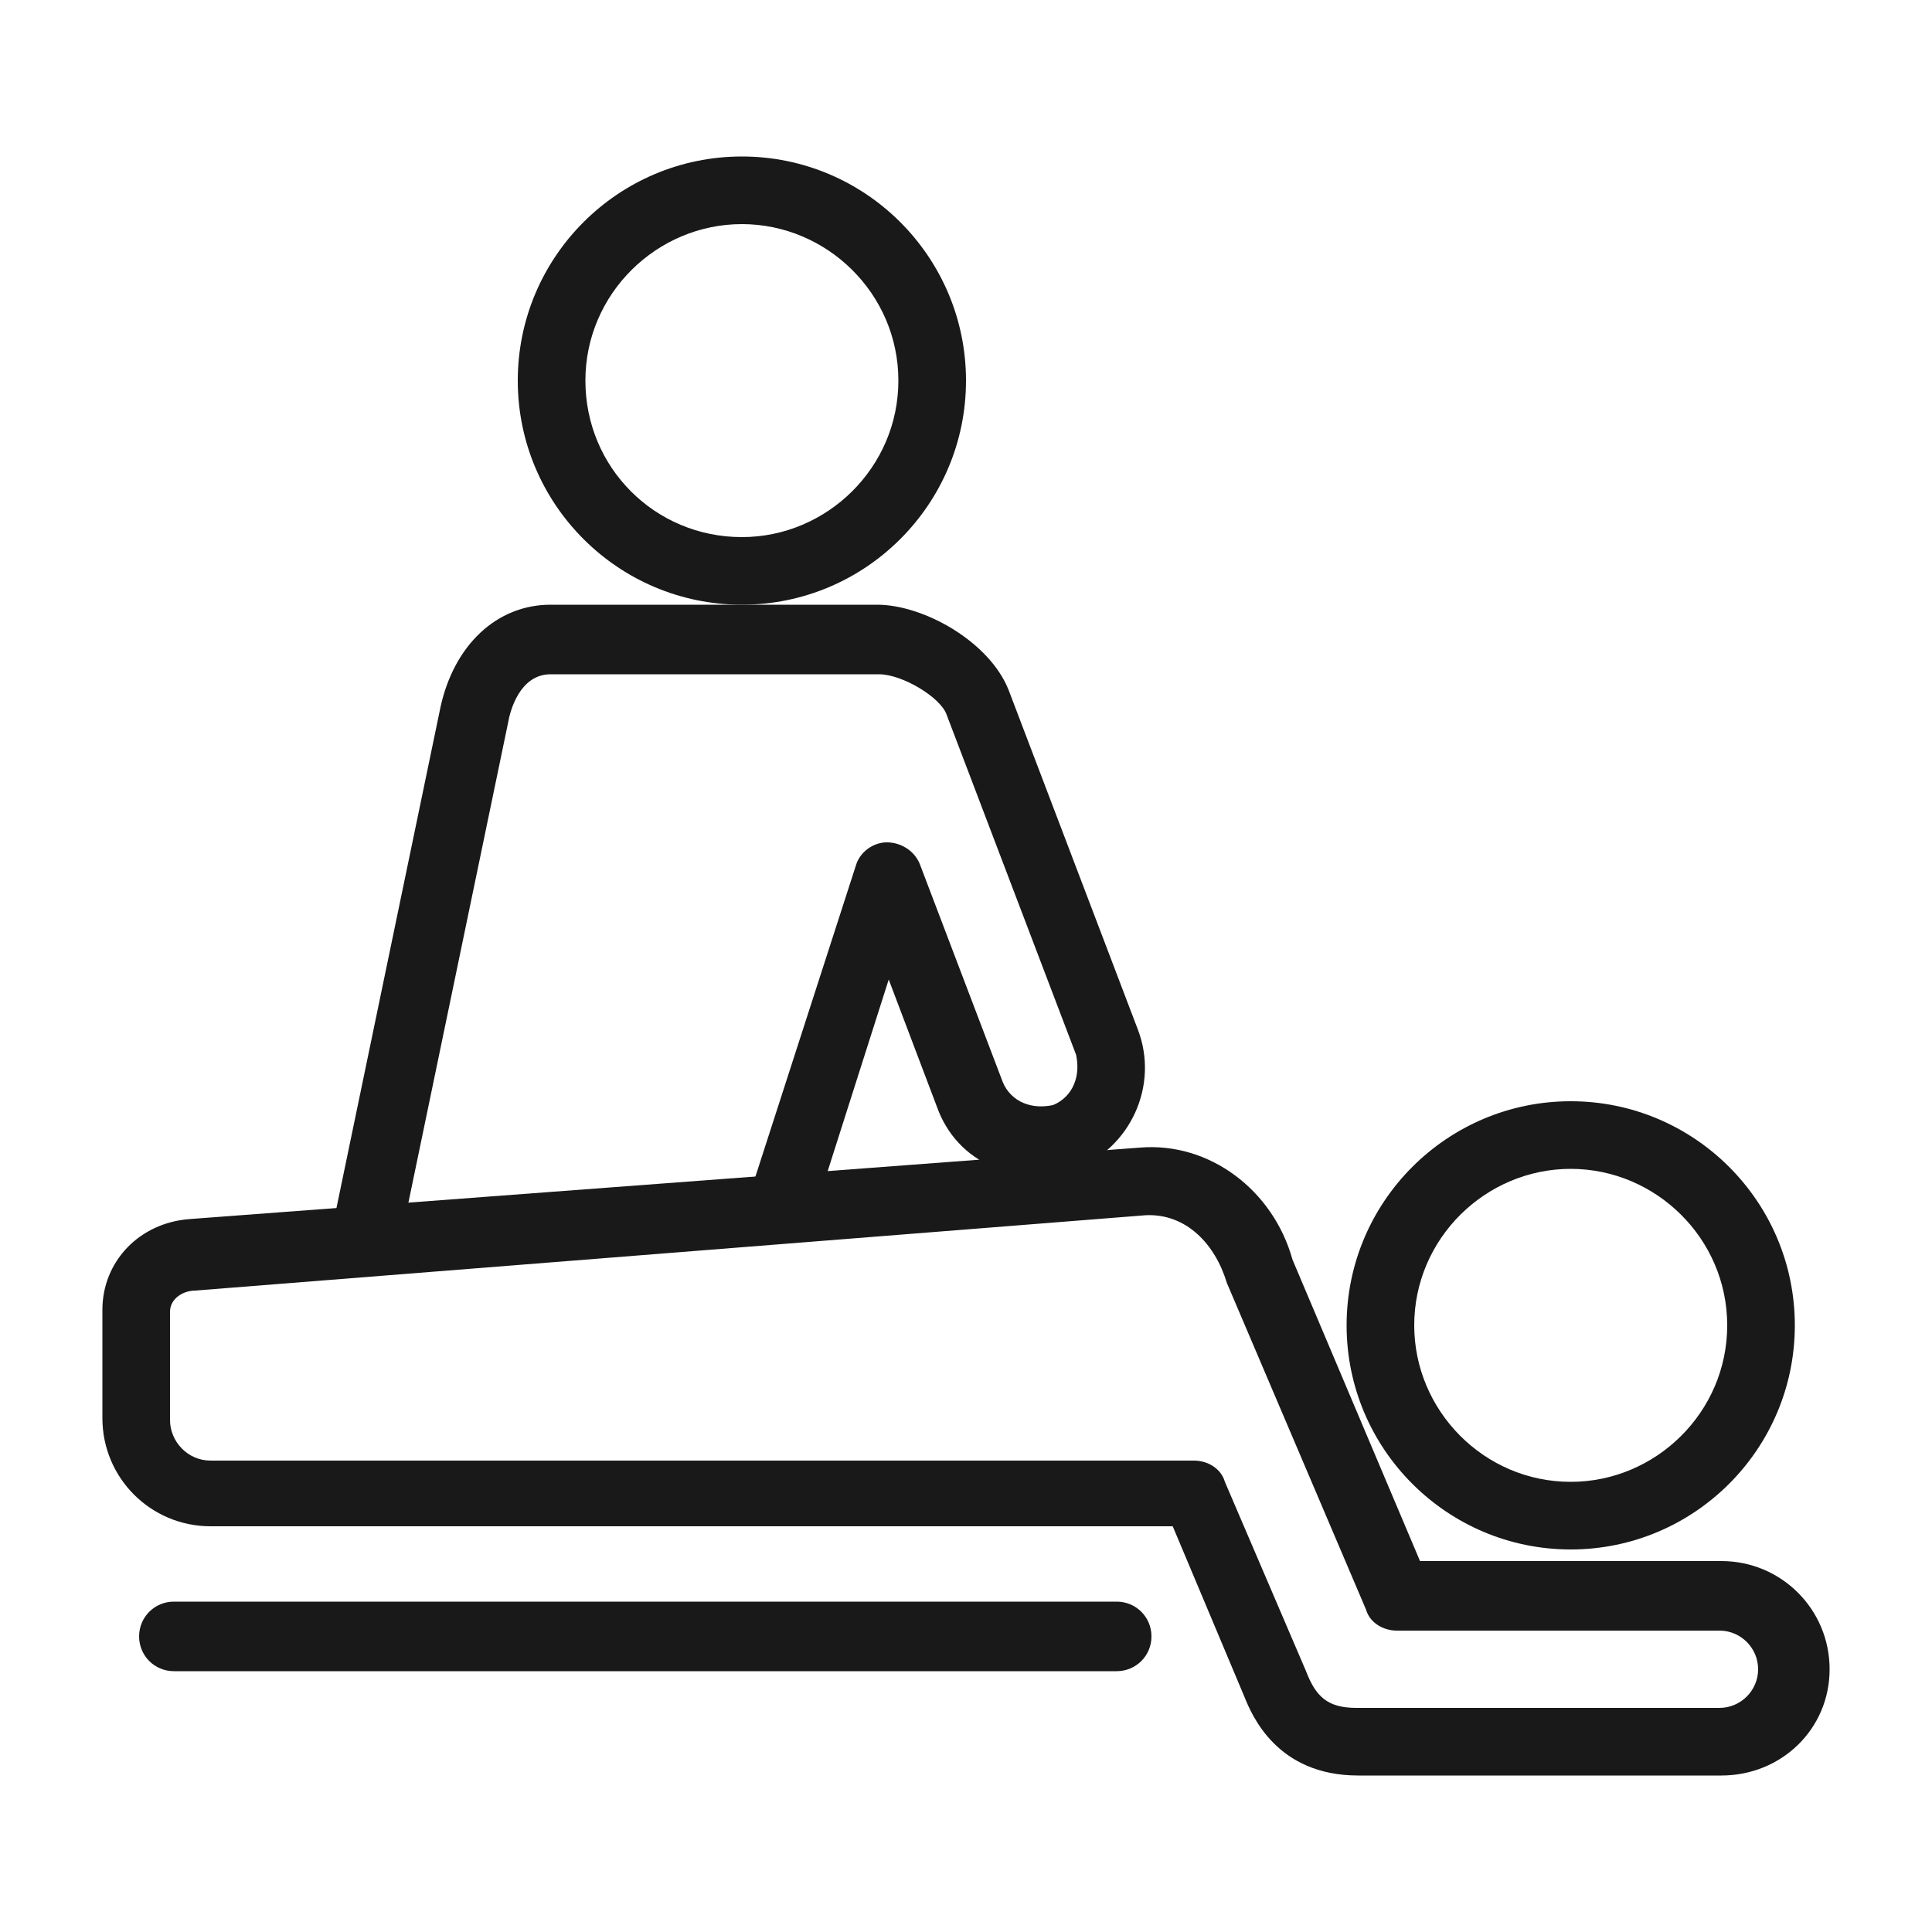 <svg xmlns="http://www.w3.org/2000/svg" viewBox="0 0 100 100"><style>.st0{fill:#191919}</style><g id="_x31_61"><path class="st0" d="M38.4 31.3c-6.4 0-11.6-5.2-11.6-11.6S32 8.1 38.4 8.1 50 13.3 50 19.7s-5.2 11.6-11.6 11.6zm0-19.7c-4.4 0-8.1 3.6-8.1 8.1s3.6 8.1 8.1 8.1c4.4 0 8.1-3.6 8.1-8.1s-3.7-8.1-8.1-8.1zM81.3 80.2c-6.4 0-11.6-5.2-11.6-11.6 0-6.4 5.2-11.6 11.6-11.6 6.4 0 11.6 5.2 11.6 11.6s-5.2 11.6-11.6 11.6zm0-19.7c-4.4 0-8.1 3.6-8.1 8.1 0 4.4 3.6 8.1 8.1 8.1 4.4 0 8.1-3.6 8.1-8.1s-3.7-8.1-8.1-8.1z"/><path class="st0" d="M89.1 91.9H70.3c-4.2 0-5.5-3.1-5.9-4.1L60.7 79H10.9c-3.1 0-5.6-2.5-5.6-5.6v-5.6c0-2.5 1.9-4.5 4.5-4.7L59 59.4c3.6-.3 6.9 2.2 7.9 5.8l6.6 15.6h15.6c3.1 0 5.6 2.5 5.6 5.6s-2.5 5.5-5.6 5.5zm-79-25.1c-.6 0-1.3.4-1.3 1.1v5.6c0 1.1.9 2.1 2.1 2.1h50.9c.7 0 1.4.4 1.6 1.1l4.2 9.8c.5 1.3 1.1 1.9 2.6 1.9H89c1.1 0 2-.9 2-2s-.9-2-2-2H72.3c-.7 0-1.4-.4-1.6-1.1l-7.2-16.9c-.6-2-2.1-3.6-4.2-3.5l-49.2 3.9z"/><path class="st0" d="M19.2 64.7h-.4c-1-.2-1.6-1.1-1.4-2.1l5.4-26c.7-3.2 2.9-5.3 5.7-5.3h16.9c2.4 0 5.8 1.9 6.8 4.4l6.7 17.6c1.1 2.9-.4 6.1-3.2 7.2-1.4.5-2.9.5-4.3-.1s-2.4-1.7-2.9-3.1L46 50.7 42.4 62c-.3.9-1.3 1.5-2.2 1.1-.9-.3-1.4-1.3-1.1-2.2l5.2-16.1c.2-.7.9-1.2 1.6-1.2.7 0 1.4.4 1.7 1.1L51.9 56c.2.5.6.9 1.1 1.1.5.2 1 .2 1.5.1.5-.2.9-.6 1.1-1.1.2-.5.2-1 .1-1.5L49 37c-.3-.9-2.3-2.1-3.5-2.1h-17c-1.6 0-2.1 1.9-2.2 2.5l-5.4 26c-.1.7-.9 1.3-1.7 1.3zM57.8 86.5H9c-1 0-1.8-.8-1.8-1.8S8 82.9 9 82.9h48.8c1 0 1.8.8 1.8 1.8s-.8 1.8-1.8 1.8z"/></g></svg>